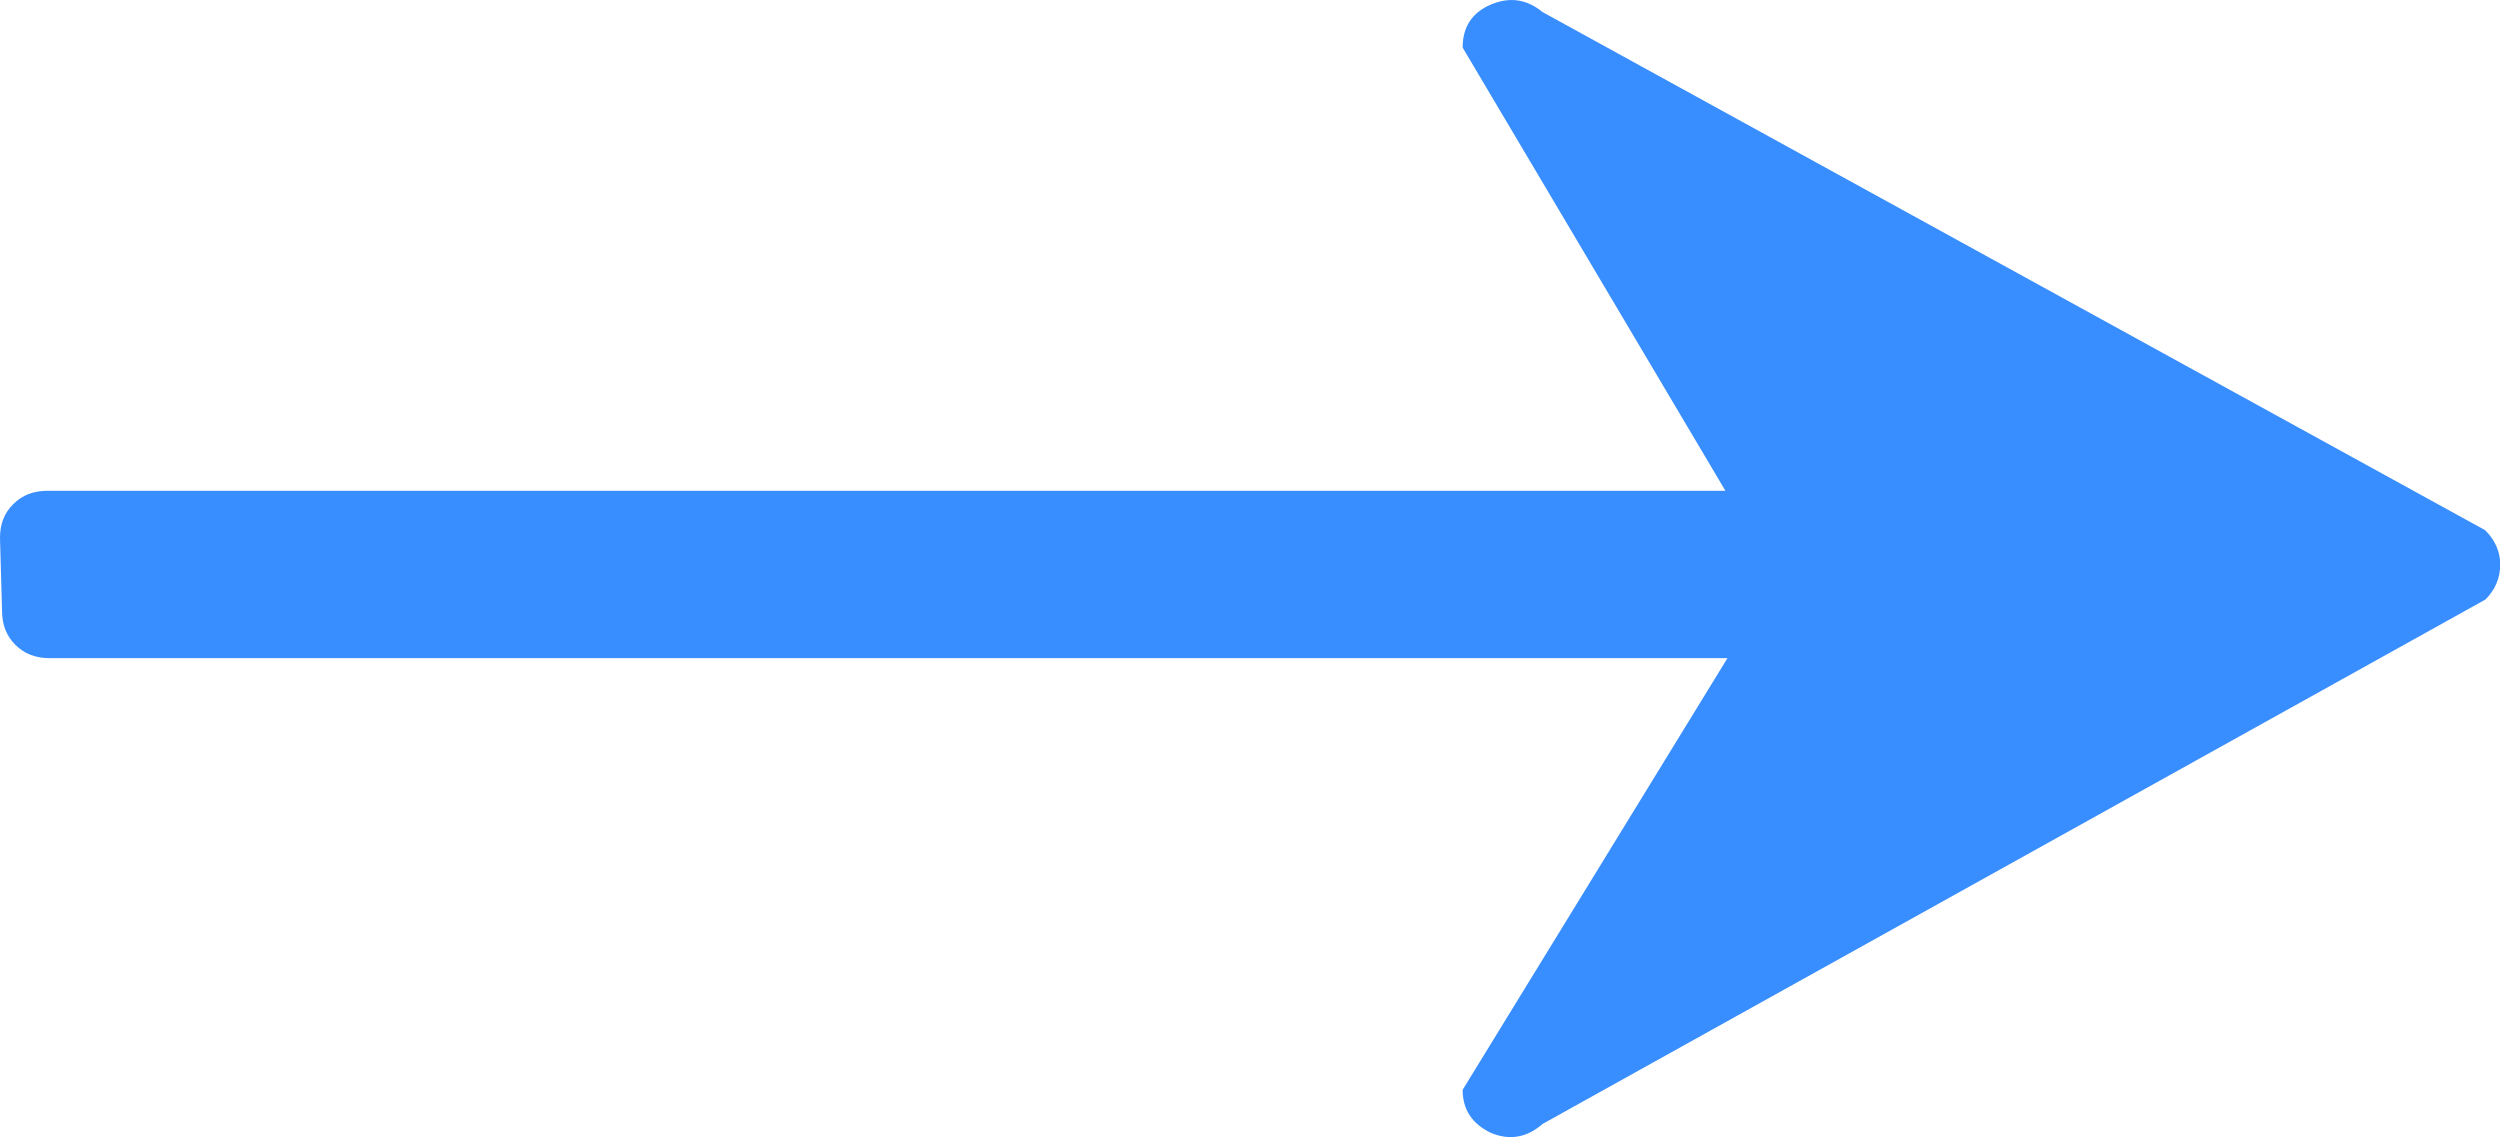 <?xml version="1.0" encoding="utf-8"?>
<!-- Generator: Adobe Illustrator 22.1.0, SVG Export Plug-In . SVG Version: 6.00 Build 0)  -->
<svg version="1.1" id="Capa_1" xmlns="http://www.w3.org/2000/svg" xmlns:xlink="http://www.w3.org/1999/xlink" x="0px" y="0px"
	 viewBox="0 0 9.77 4.444" style="enable-background:new 0 0 9.77 4.444;" xml:space="preserve">
<style type="text/css">
	.st0{fill:#388DFF;}
</style>
<g>
	<path class="st0" d="M9.712,2.072L6.028,0.047C5.966-0.004,5.899-0.013,5.826,0.018
		c-0.073,0.031-0.11,0.087-0.11,0.168l1.027,1.732H0.185
		c-0.054,0-0.098,0.017-0.133,0.052C0.017,2.004,0,2.048,0,2.102l0.008,0.285
		c0,0.054,0.017,0.098,0.052,0.133c0.035,0.035,0.079,0.052,0.133,0.052h6.558
		L5.716,4.259c0,0.077,0.037,0.133,0.11,0.168
		c0.073,0.031,0.141,0.019,0.203-0.035l3.684-2.049
		c0.039-0.039,0.058-0.085,0.058-0.139C9.77,2.155,9.751,2.111,9.712,2.072z"/>
</g>
</svg>
